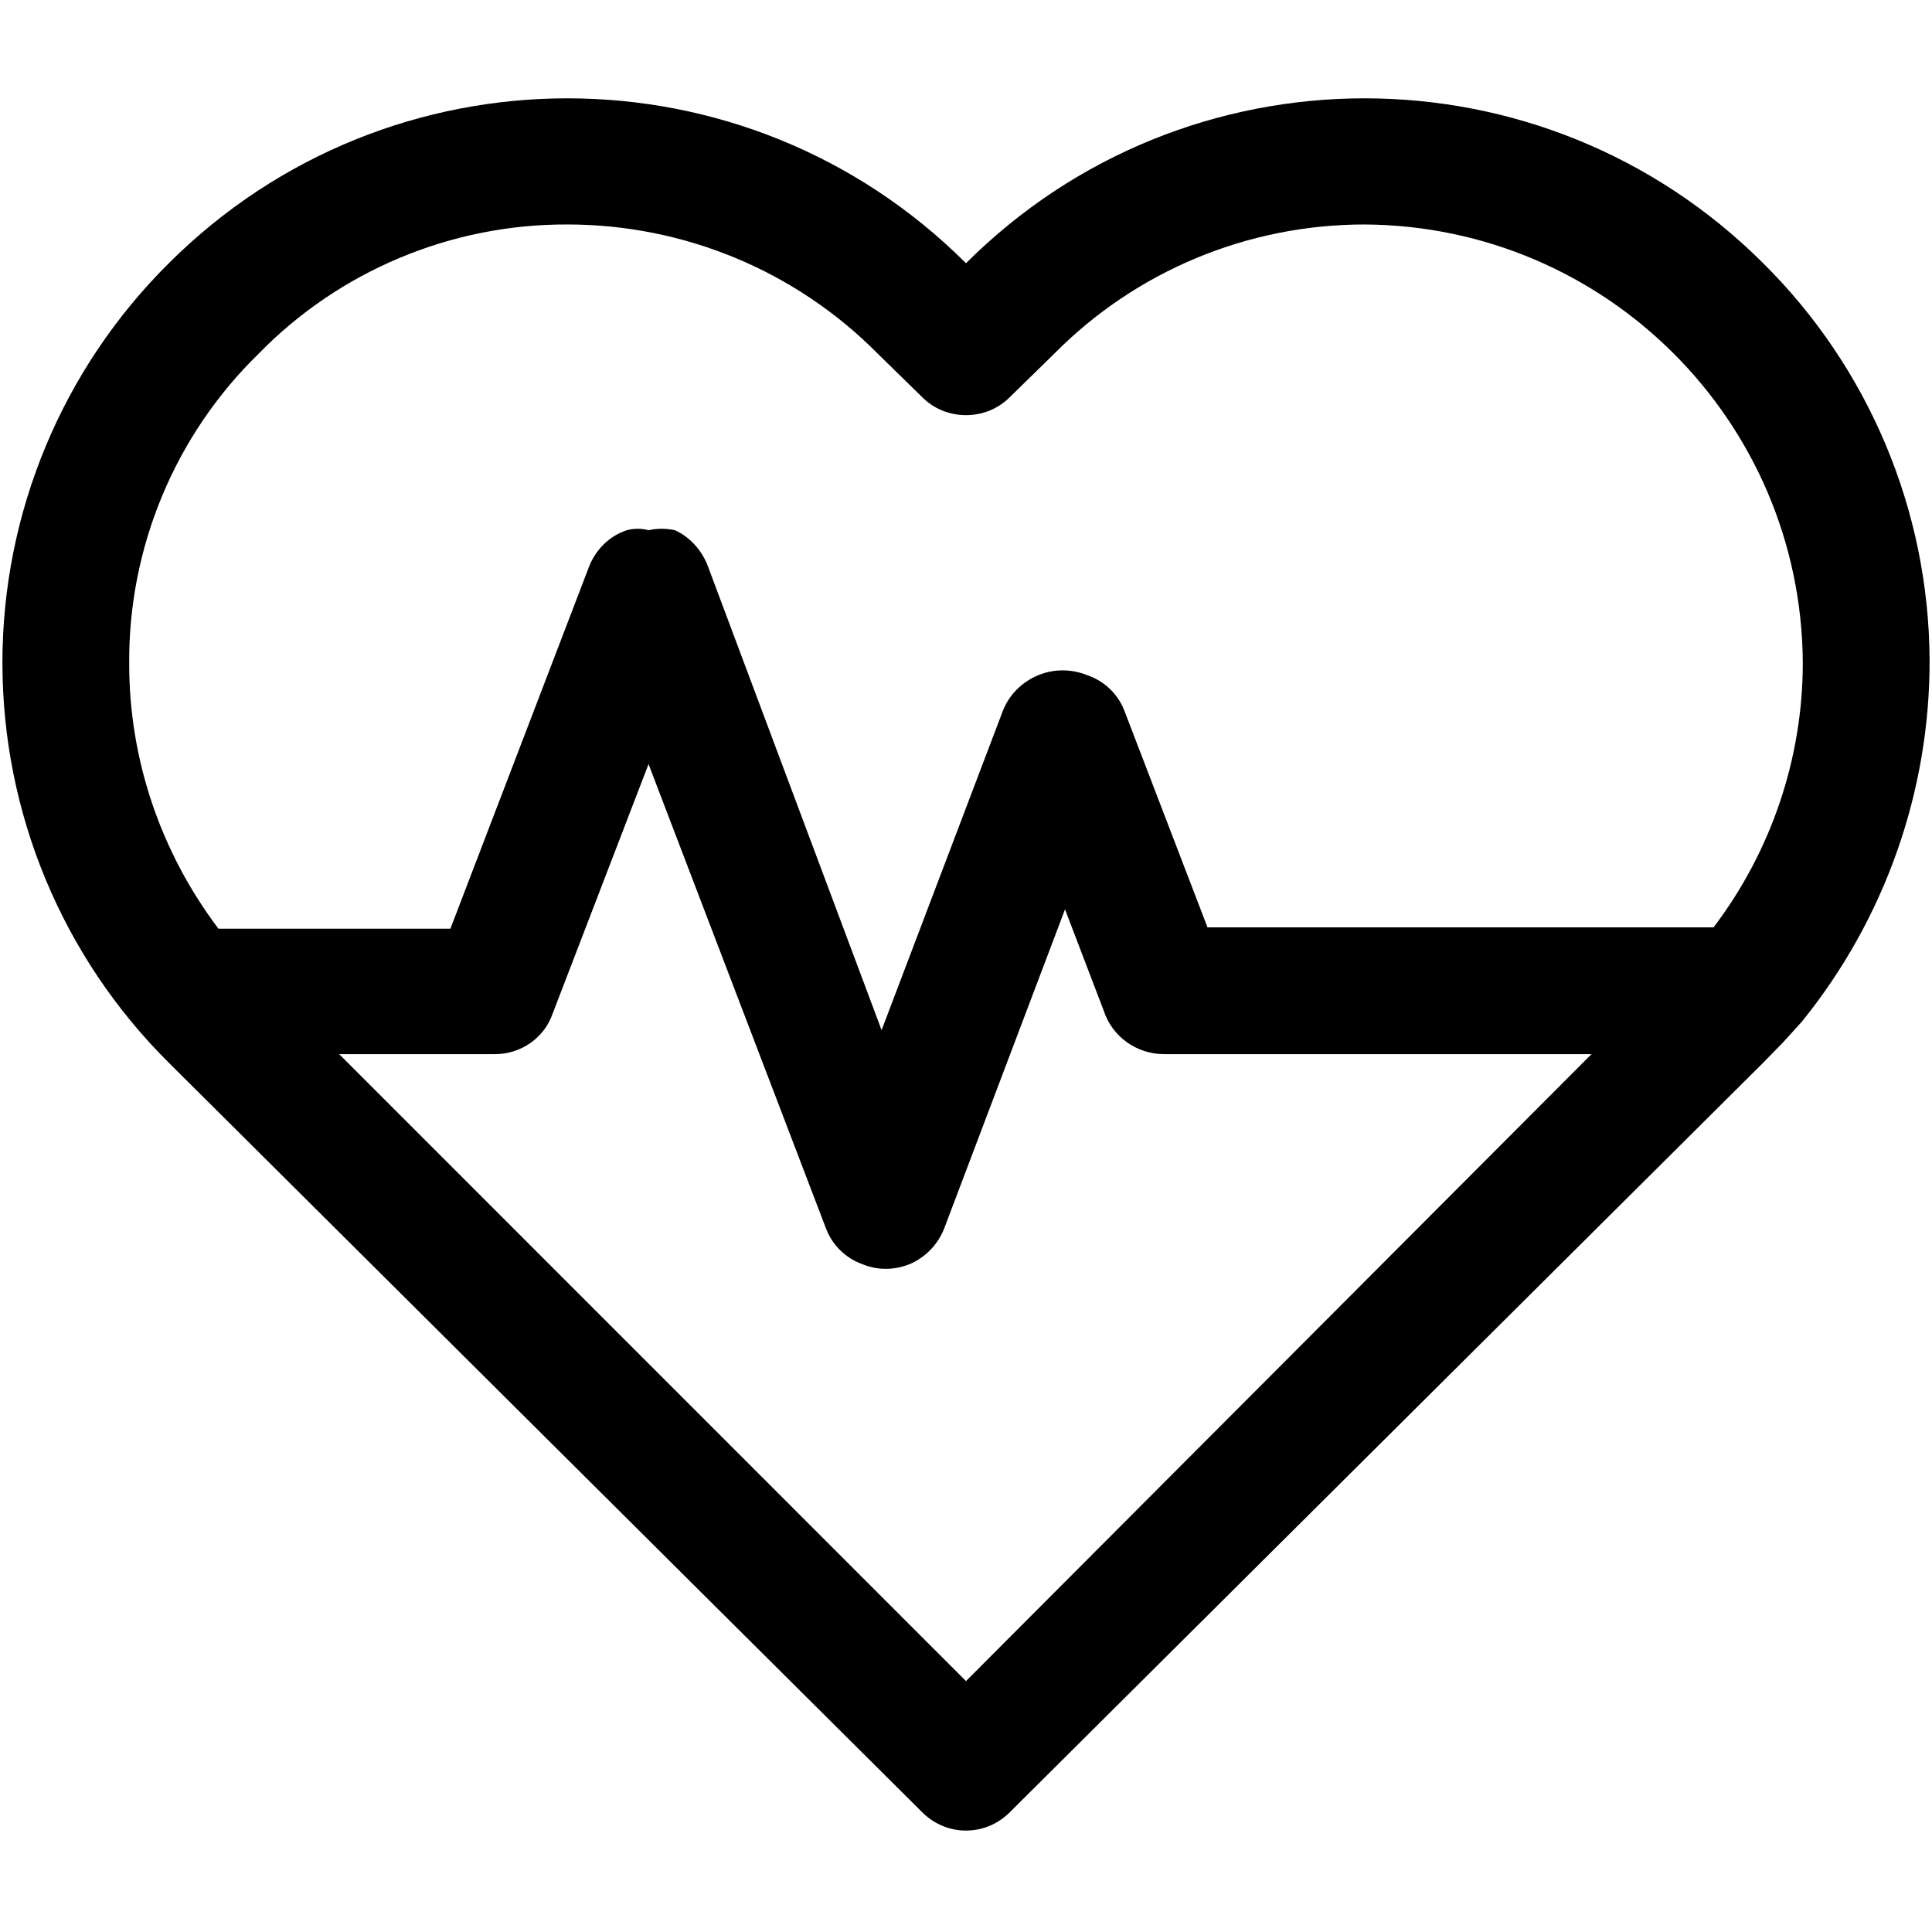 <?xml version="1.0" encoding="UTF-8"?>
<svg xmlns="http://www.w3.org/2000/svg" xmlns:xlink="http://www.w3.org/1999/xlink" width="16px" height="16px" viewBox="0 0 16 16" version="1.1">
<g id="surface1">
<path style=" stroke:none;fill-rule:nonzero;fill:rgb(0%,0%,0%);fill-opacity:1;" d="M 14.602 2.18 C 12.777 0.359 9.824 0.359 8 2.18 C 6.176 0.359 3.223 0.359 1.398 2.18 C 0.516 3.055 0.02 4.246 0.02 5.488 C 0.02 6.734 0.516 7.926 1.398 8.801 L 7.629 15 C 7.727 15.102 7.859 15.16 8 15.16 C 8.141 15.16 8.273 15.102 8.371 15 L 14.602 8.801 L 14.77 8.629 L 14.922 8.461 C 15.609 7.613 15.984 6.551 15.98 5.461 C 15.973 4.227 15.477 3.047 14.602 2.18 Z M 4.09 8.73 C 4.309 8.734 4.508 8.598 4.578 8.391 L 5.371 6.328 L 6.84 10.172 C 6.891 10.309 7 10.418 7.141 10.469 C 7.27 10.523 7.414 10.52 7.543 10.465 C 7.672 10.406 7.77 10.301 7.82 10.172 L 8.82 7.531 L 9.141 8.371 C 9.211 8.586 9.414 8.73 9.641 8.73 L 13.18 8.73 L 8 13.922 L 2.809 8.73 Z M 9 5.59 C 8.871 5.539 8.73 5.539 8.602 5.59 C 8.461 5.648 8.352 5.758 8.301 5.898 L 7.301 8.531 L 5.859 4.68 C 5.809 4.555 5.715 4.449 5.59 4.391 C 5.516 4.375 5.441 4.375 5.371 4.391 C 5.312 4.375 5.25 4.375 5.191 4.391 C 5.047 4.438 4.934 4.551 4.879 4.691 L 3.73 7.691 L 1.809 7.691 C 1.332 7.059 1.07 6.293 1.07 5.5 C 1.062 4.535 1.449 3.605 2.141 2.93 C 2.812 2.242 3.738 1.855 4.699 1.859 C 5.664 1.859 6.59 2.242 7.27 2.93 L 7.629 3.281 C 7.727 3.383 7.859 3.438 8 3.438 C 8.141 3.438 8.273 3.383 8.371 3.281 L 8.73 2.93 C 9.41 2.242 10.336 1.859 11.301 1.859 C 13.301 1.871 14.918 3.488 14.93 5.488 C 14.93 6.281 14.668 7.051 14.191 7.68 L 10 7.68 L 9.309 5.879 C 9.254 5.742 9.141 5.637 9 5.59 Z M 9 5.59 "/>
</g>
</svg>
